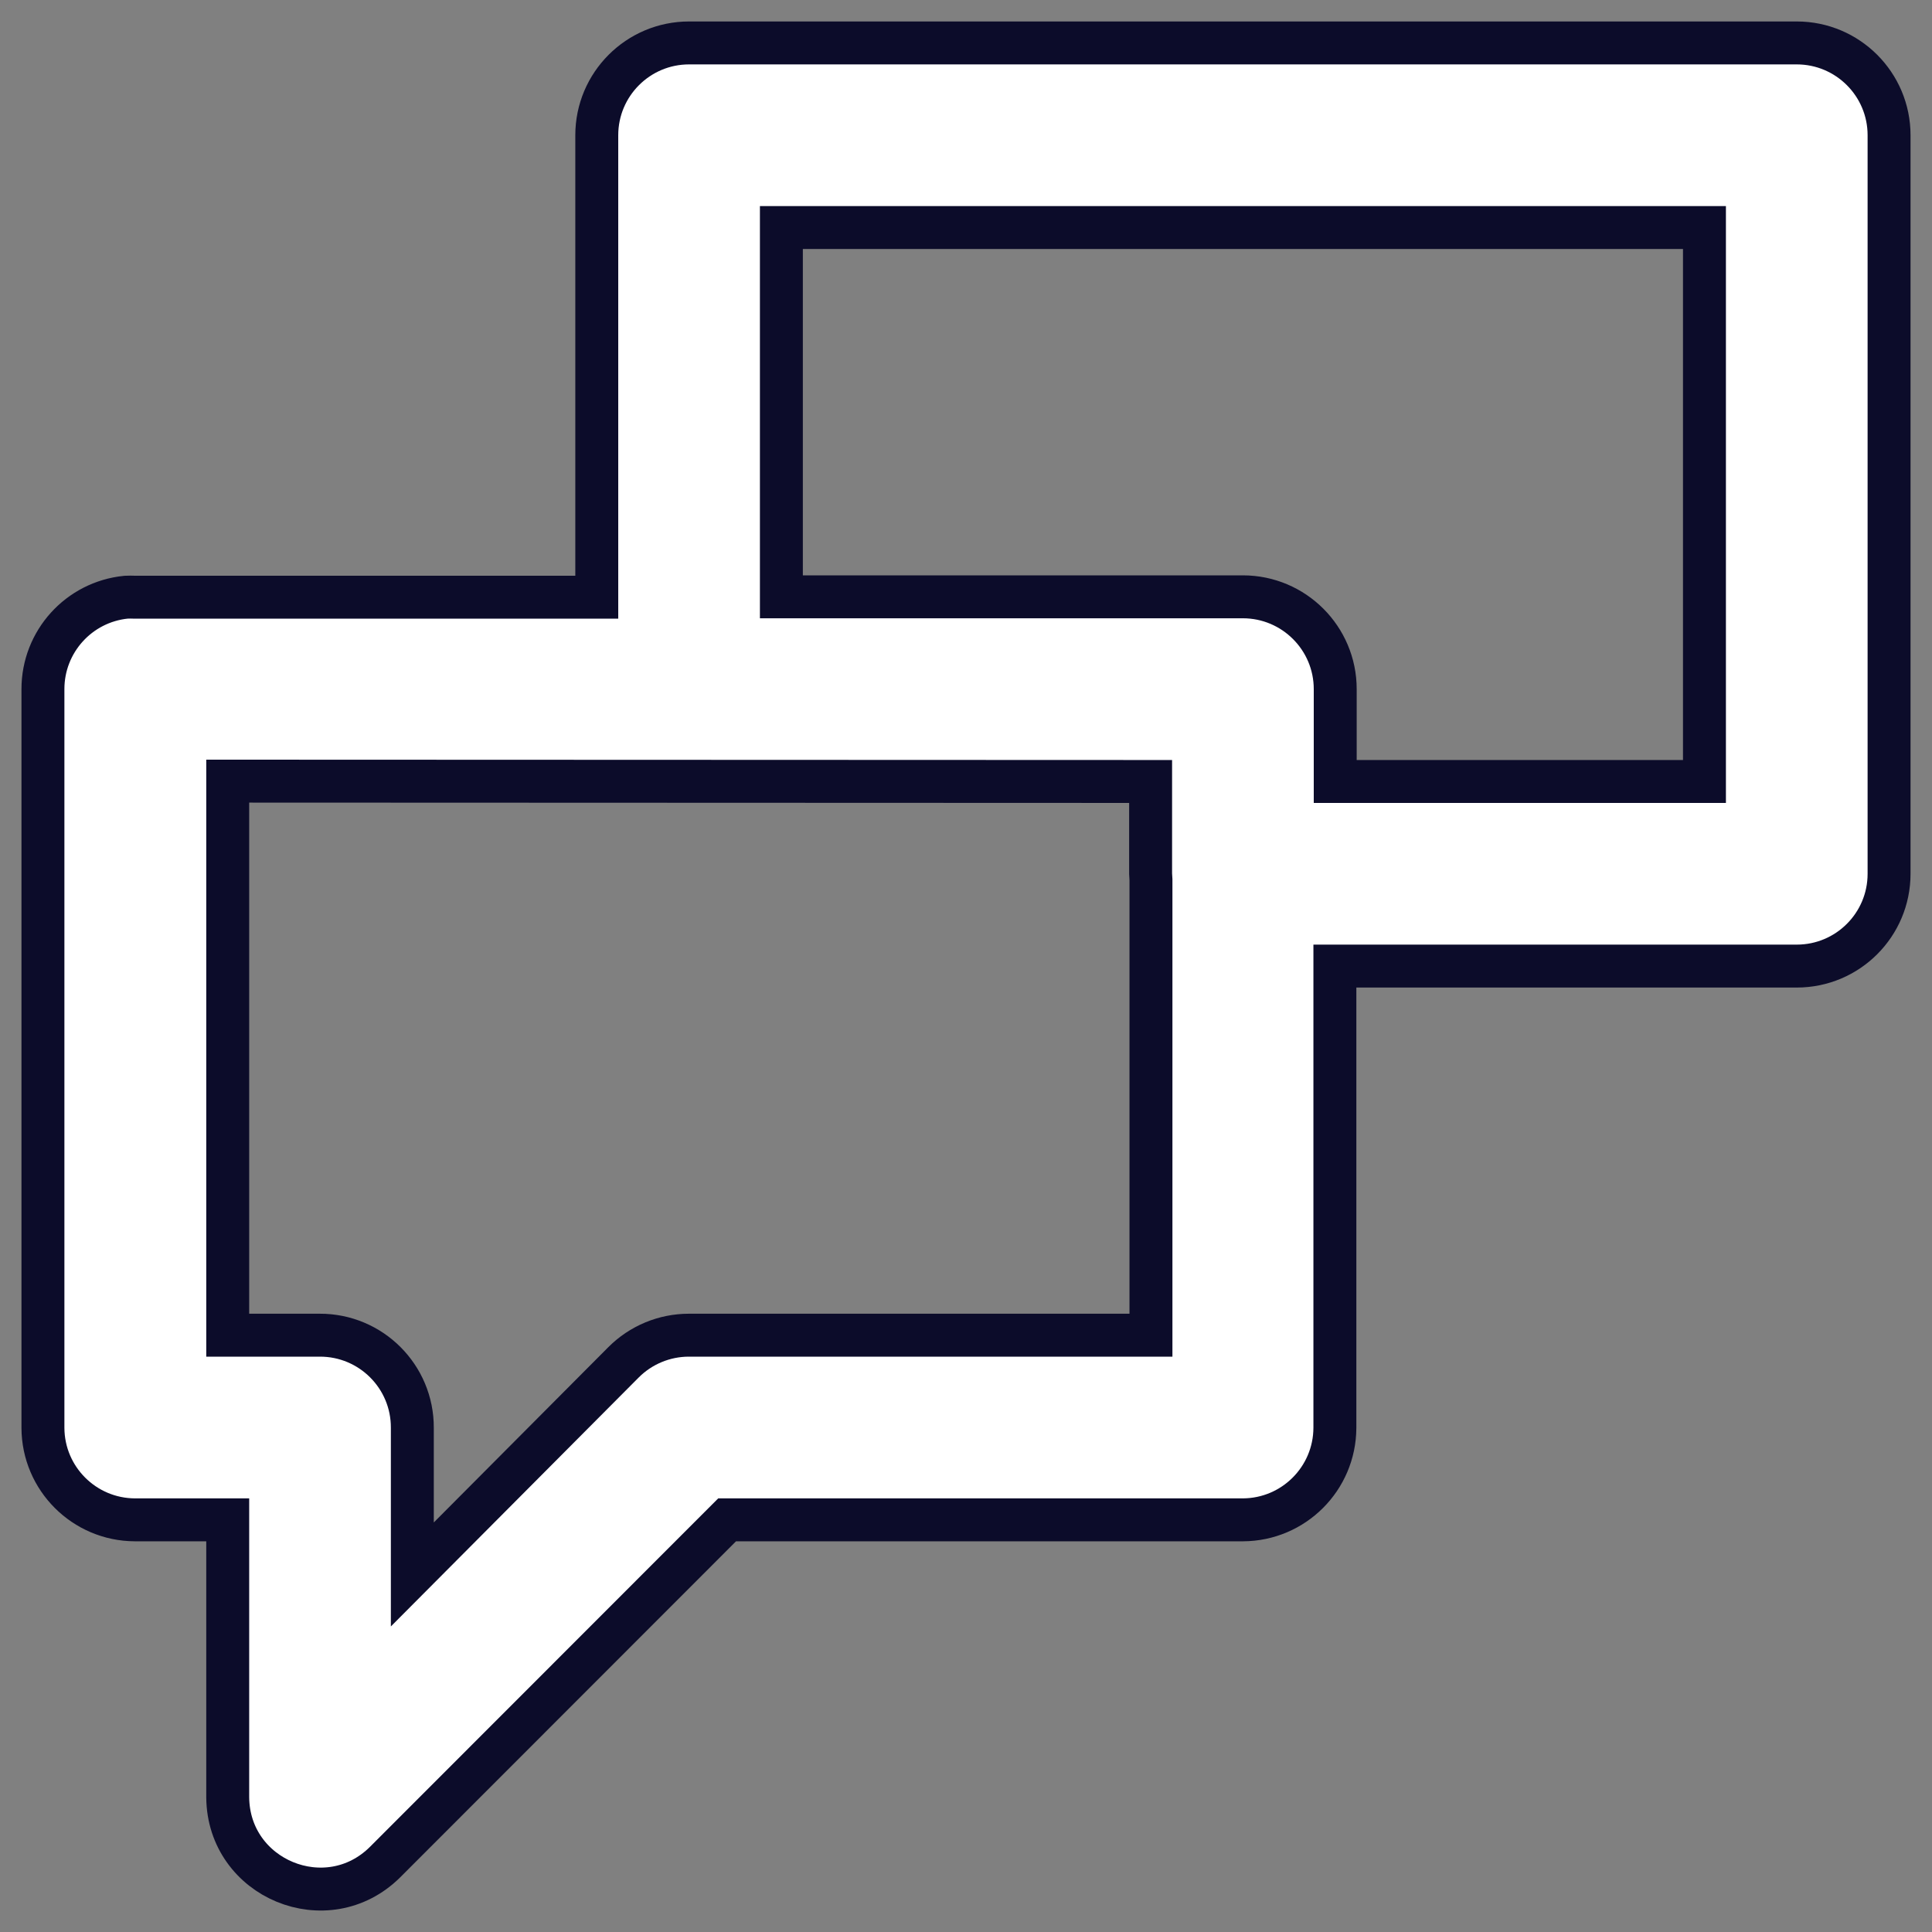 <?xml version="1.0" encoding="UTF-8"?>
<svg width="45px" height="45px" viewBox="0 0 45 45" version="1.1" xmlns="http://www.w3.org/2000/svg" xmlns:xlink="http://www.w3.org/1999/xlink">
    <rect x="0" y="0" width="45" height="45" fill="#808080" stroke="none"/>
    <title>Shape</title>
    <g id="Page-1" stroke="none" stroke-width="1" fill="none" fill-rule="evenodd">
        <g id="Powerlytics-v5.1" transform="translate(-581, -2208)" fill="#FFFFFF" fill-rule="nonzero" stroke="#0C0C2A">
            <path d="M597.05,2209 C595.863,2209 594.9,2209.963 594.9,2211.15 L594.9,2221.91 L584.142,2221.91 C584.073,2221.907 584.004,2221.907 583.936,2221.91 C582.836,2222.02 581.999,2222.946 582,2224.052 L582,2241.258 C582.005,2242.439 582.961,2243.395 584.142,2243.4 L586.304,2243.4 L586.304,2249.863 C586.32,2251.767 588.62,2252.713 589.97,2251.371 L597.936,2243.4 L609.95,2243.4 C611.131,2243.395 612.087,2242.439 612.092,2241.258 L612.092,2230.502 L618.55,2230.502 L622.85,2230.502 C624.037,2230.502 625,2229.54 625,2228.352 L625,2211.15 C625,2209.963 624.037,2209 622.85,2209 L597.05,2209 Z M599.2,2213.3 L620.7,2213.3 L620.7,2226.202 L618.55,2226.202 L612.1,2226.202 L612.1,2224.052 C612.1,2222.864 611.137,2221.902 609.95,2221.901 L599.2,2221.901 L599.2,2213.3 Z M586.304,2226.194 L607.8,2226.202 L607.8,2228.352 C607.801,2228.401 607.804,2228.447 607.808,2228.495 L607.808,2239.099 L597.046,2239.099 C596.474,2239.099 595.925,2239.327 595.521,2239.733 L590.604,2244.672 L590.604,2241.257 C590.609,2240.063 589.64,2239.095 588.446,2239.099 L586.304,2239.099 L586.304,2226.194 Z" id="Shape"></path>
        </g>
    </g>
</svg>